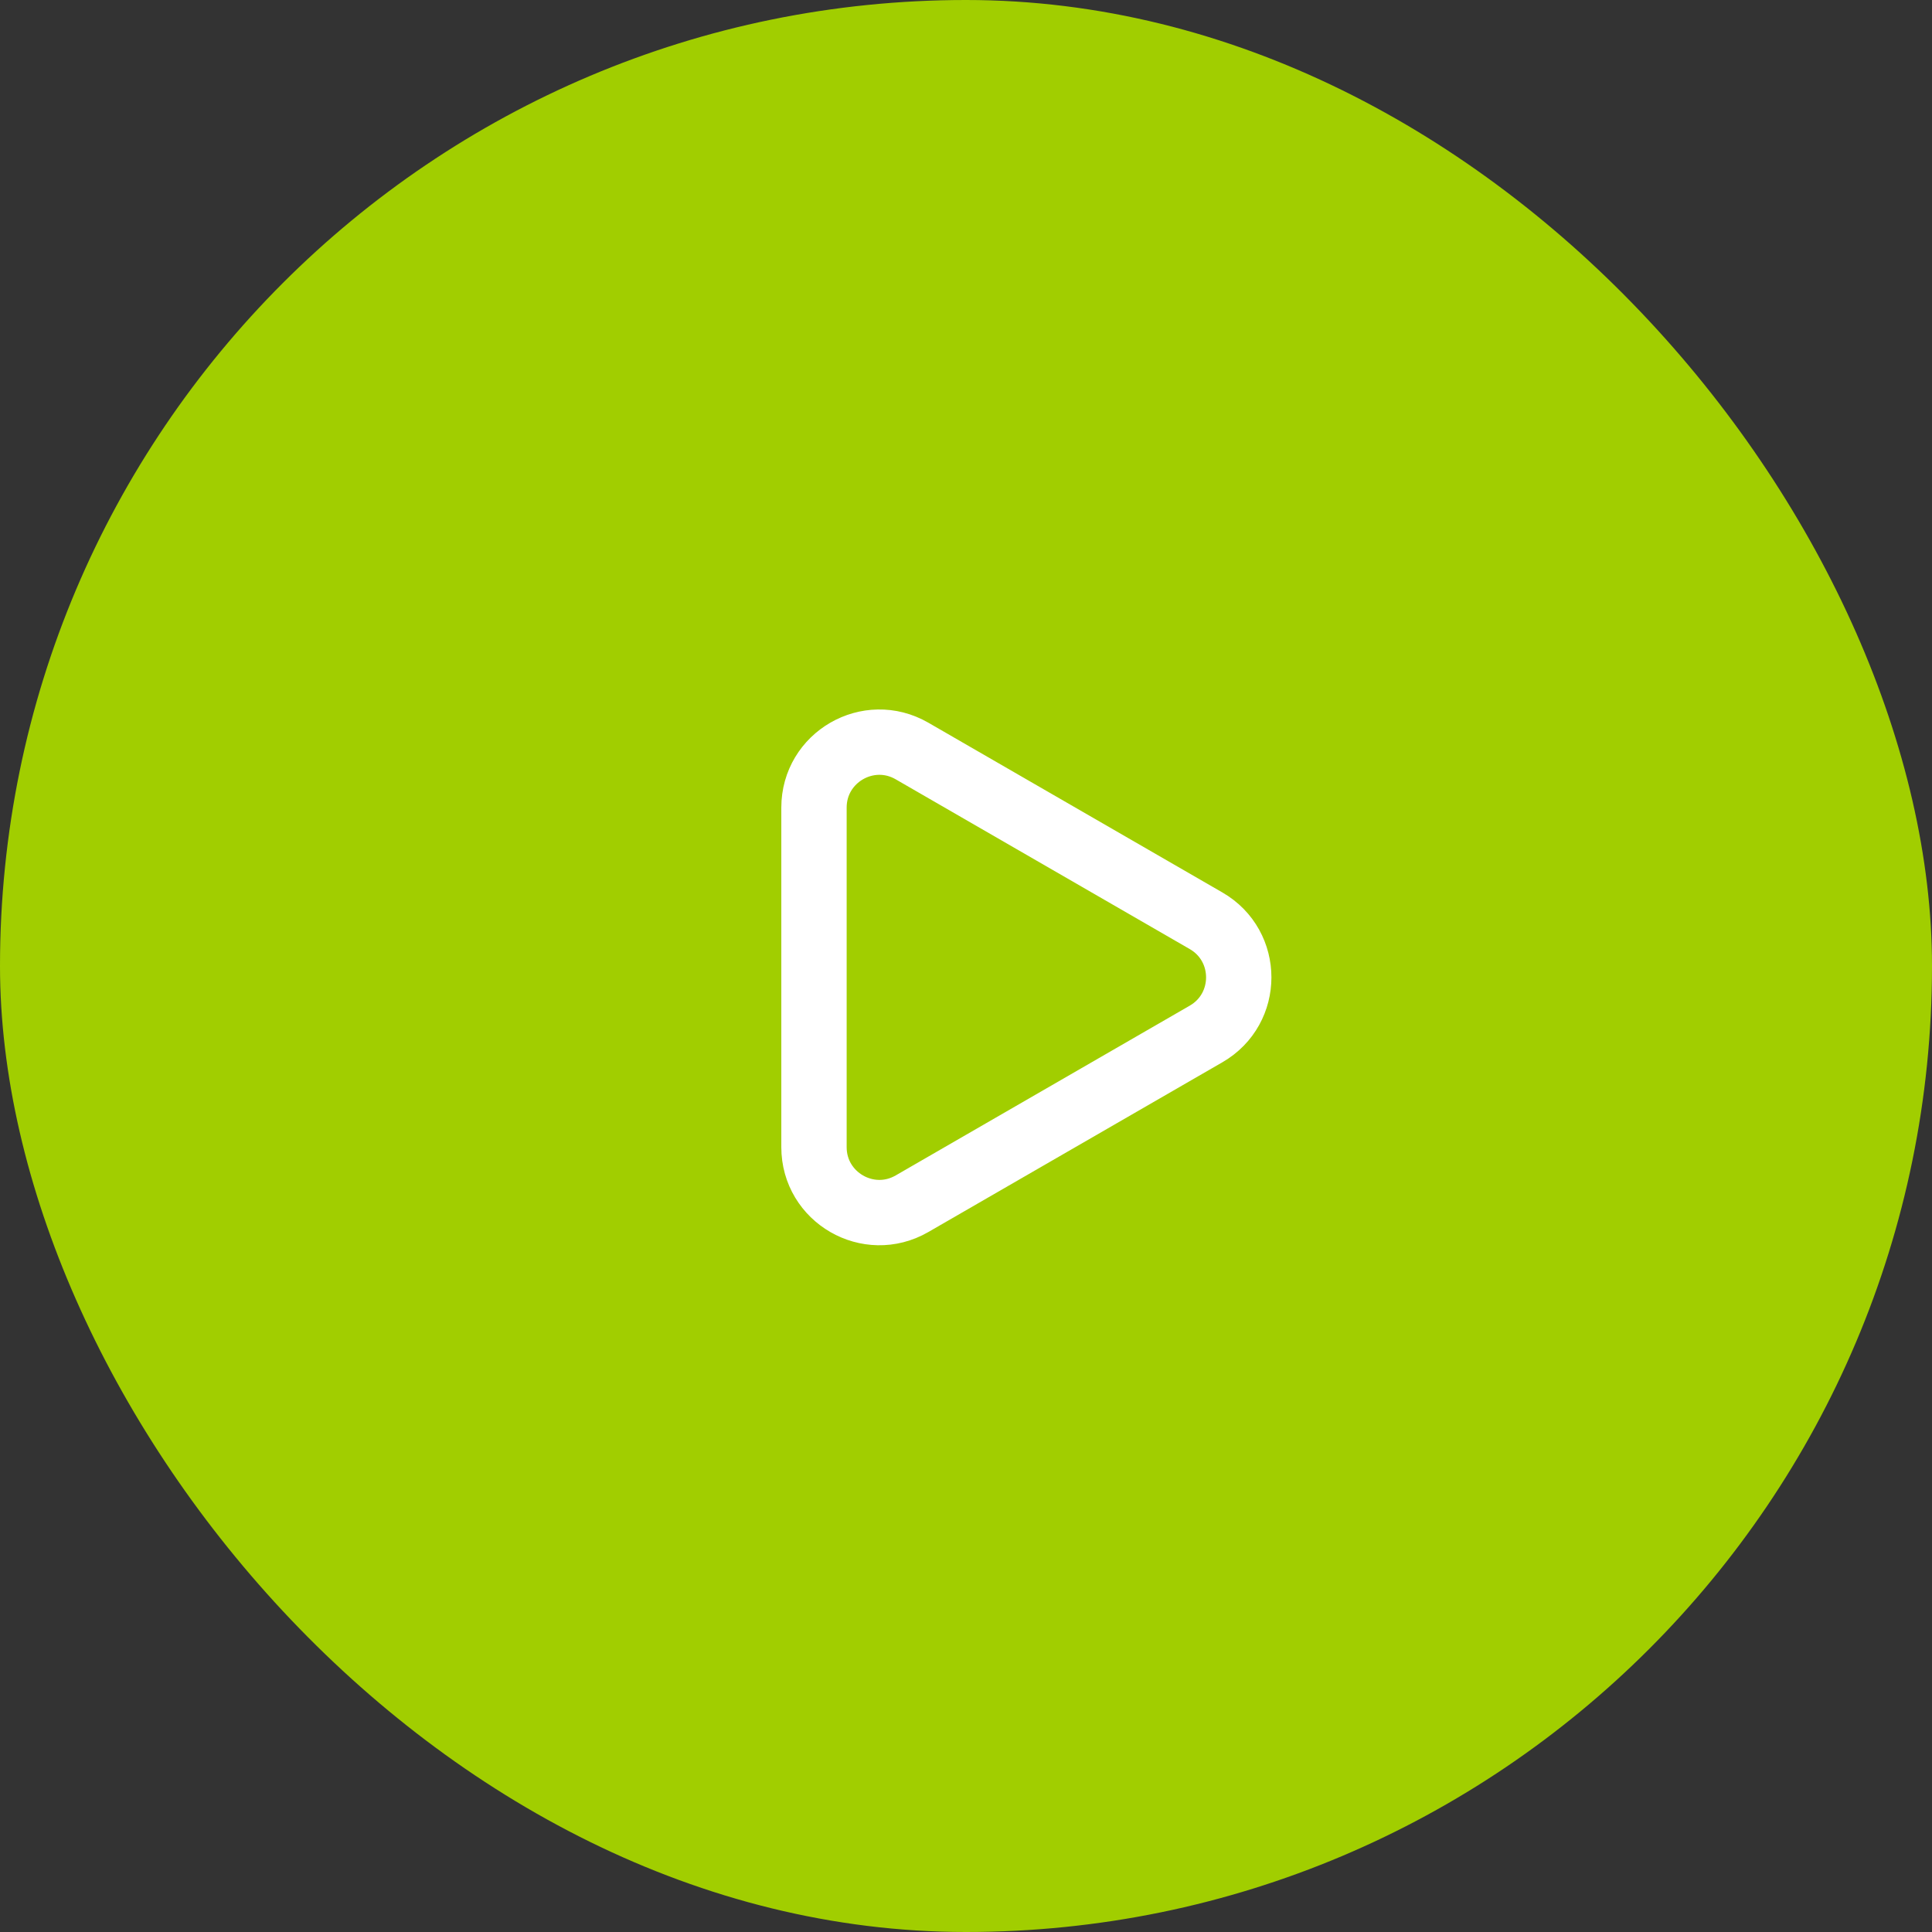 <?xml version="1.0" encoding="UTF-8"?> <svg xmlns="http://www.w3.org/2000/svg" width="85" height="85" viewBox="0 0 85 85" fill="none"><rect x="0" y="0" width="85" height="85" fill="#333333" stroke="none"/><rect width="85" height="85" rx="42.5" fill="#A1CE00"></rect><path d="M53.062 40.51C54.979 41.617 54.979 44.383 53.062 45.49L40.125 52.959C38.208 54.066 35.812 52.683 35.812 50.469L35.812 35.531C35.812 33.317 38.208 31.934 40.125 33.041L53.062 40.51Z" stroke="white" stroke-width="2.875" stroke-linejoin="round"></path></svg> 